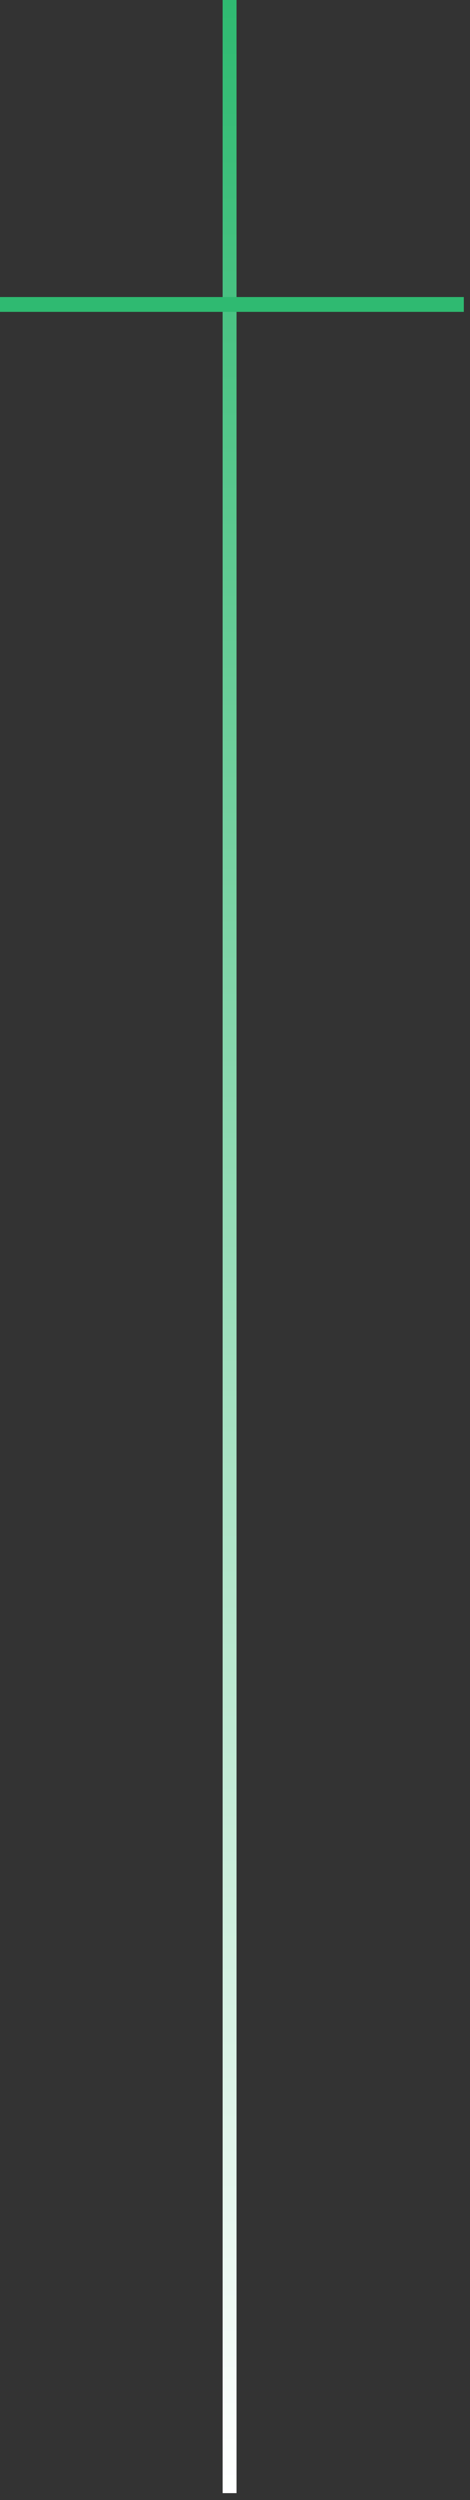 <?xml version="1.0" encoding="UTF-8"?> <svg xmlns="http://www.w3.org/2000/svg" width="19" height="101" viewBox="0 0 19 101" fill="none"><rect x="0" y="0" width="19" height="101" fill="#333333" stroke="none"/><path d="M9.562 0H9V100.719H9.562V0Z" fill="url(#paint0_linear_4_3168)"></path><path d="M0 12L0 12.599L18.75 12.599V12L0 12Z" fill="#2FBA71"></path><defs><linearGradient id="paint0_linear_4_3168" x1="9.281" y1="0" x2="9.281" y2="100.719" gradientUnits="userSpaceOnUse"><stop stop-color="#2FBA71"></stop><stop offset="1" stop-color="white"></stop></linearGradient></defs></svg> 